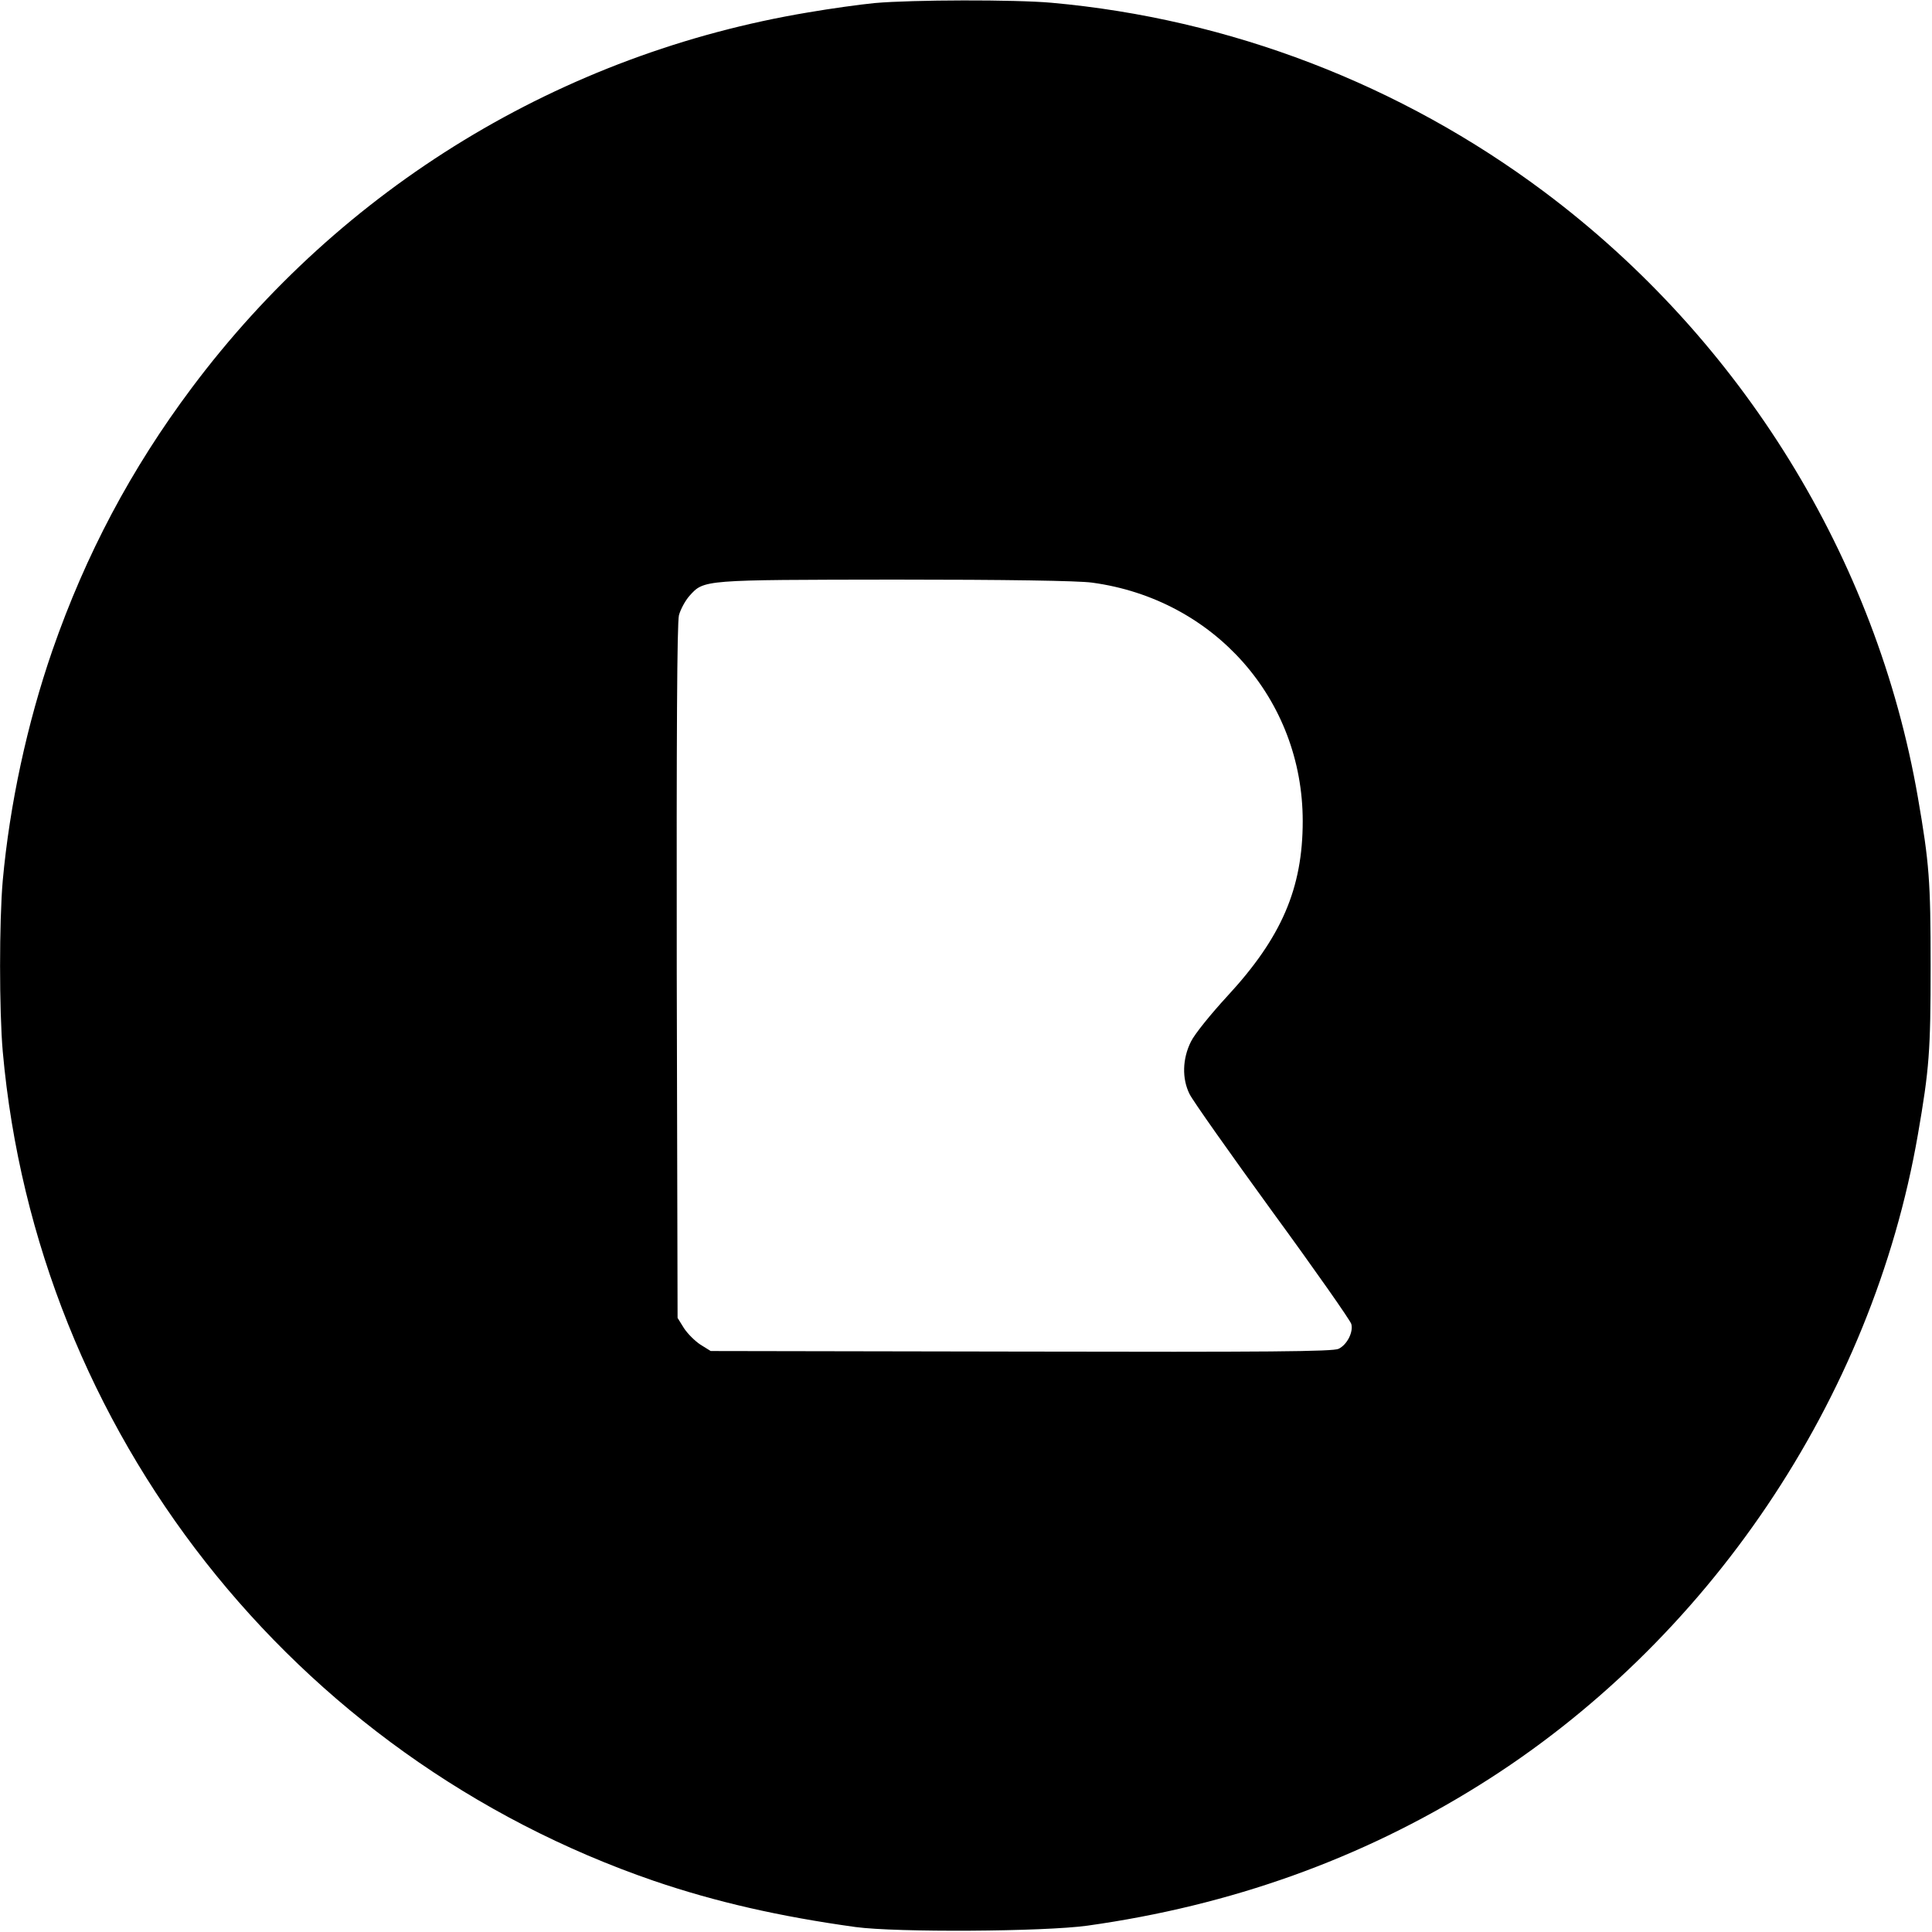 <?xml version="1.0" standalone="no"?>
<!DOCTYPE svg PUBLIC "-//W3C//DTD SVG 20010904//EN"
 "http://www.w3.org/TR/2001/REC-SVG-20010904/DTD/svg10.dtd">
<svg version="1.0" xmlns="http://www.w3.org/2000/svg"
 width="700pt" height="700pt" viewBox="0 0 700 700"
 preserveAspectRatio="xMidYMid meet">
<g transform="translate(0,700) scale(0.1,-0.1)"
fill="#000000" stroke="none">
<path d="M3170 6989 c-52 -5 -161 -20 -242 -34 -893 -149 -1689 -633 -2233
-1360 -220 -294 -384 -603 -505 -951 -92 -266 -155 -560 -180 -834 -13 -148
-13 -472 0 -620 123 -1376 1050 -2555 2360 -3005 223 -76 455 -129 730 -167
148 -20 681 -17 840 5 521 73 992 242 1418 508 830 517 1425 1399 1591 2359
41 237 46 301 46 610 0 309 -5 373 -46 610 -150 867 -639 1660 -1354 2195
-520 389 -1139 627 -1785 685 -135 12 -504 11 -640 -1z m787 -2100 c443 -60
763 -423 763 -864 0 -244 -77 -422 -273 -634 -59 -64 -119 -138 -132 -165 -31
-62 -33 -134 -5 -190 11 -23 146 -214 300 -426 155 -212 283 -395 286 -407 8
-29 -15 -75 -46 -90 -20 -10 -255 -12 -1150 -10 l-1125 2 -37 23 c-20 13 -47
40 -60 60 l-23 37 -3 1253 c-1 863 1 1266 8 1293 6 22 23 53 38 70 53 59 47
58 744 59 398 0 666 -4 715 -11z"/>
</g>
</svg>
